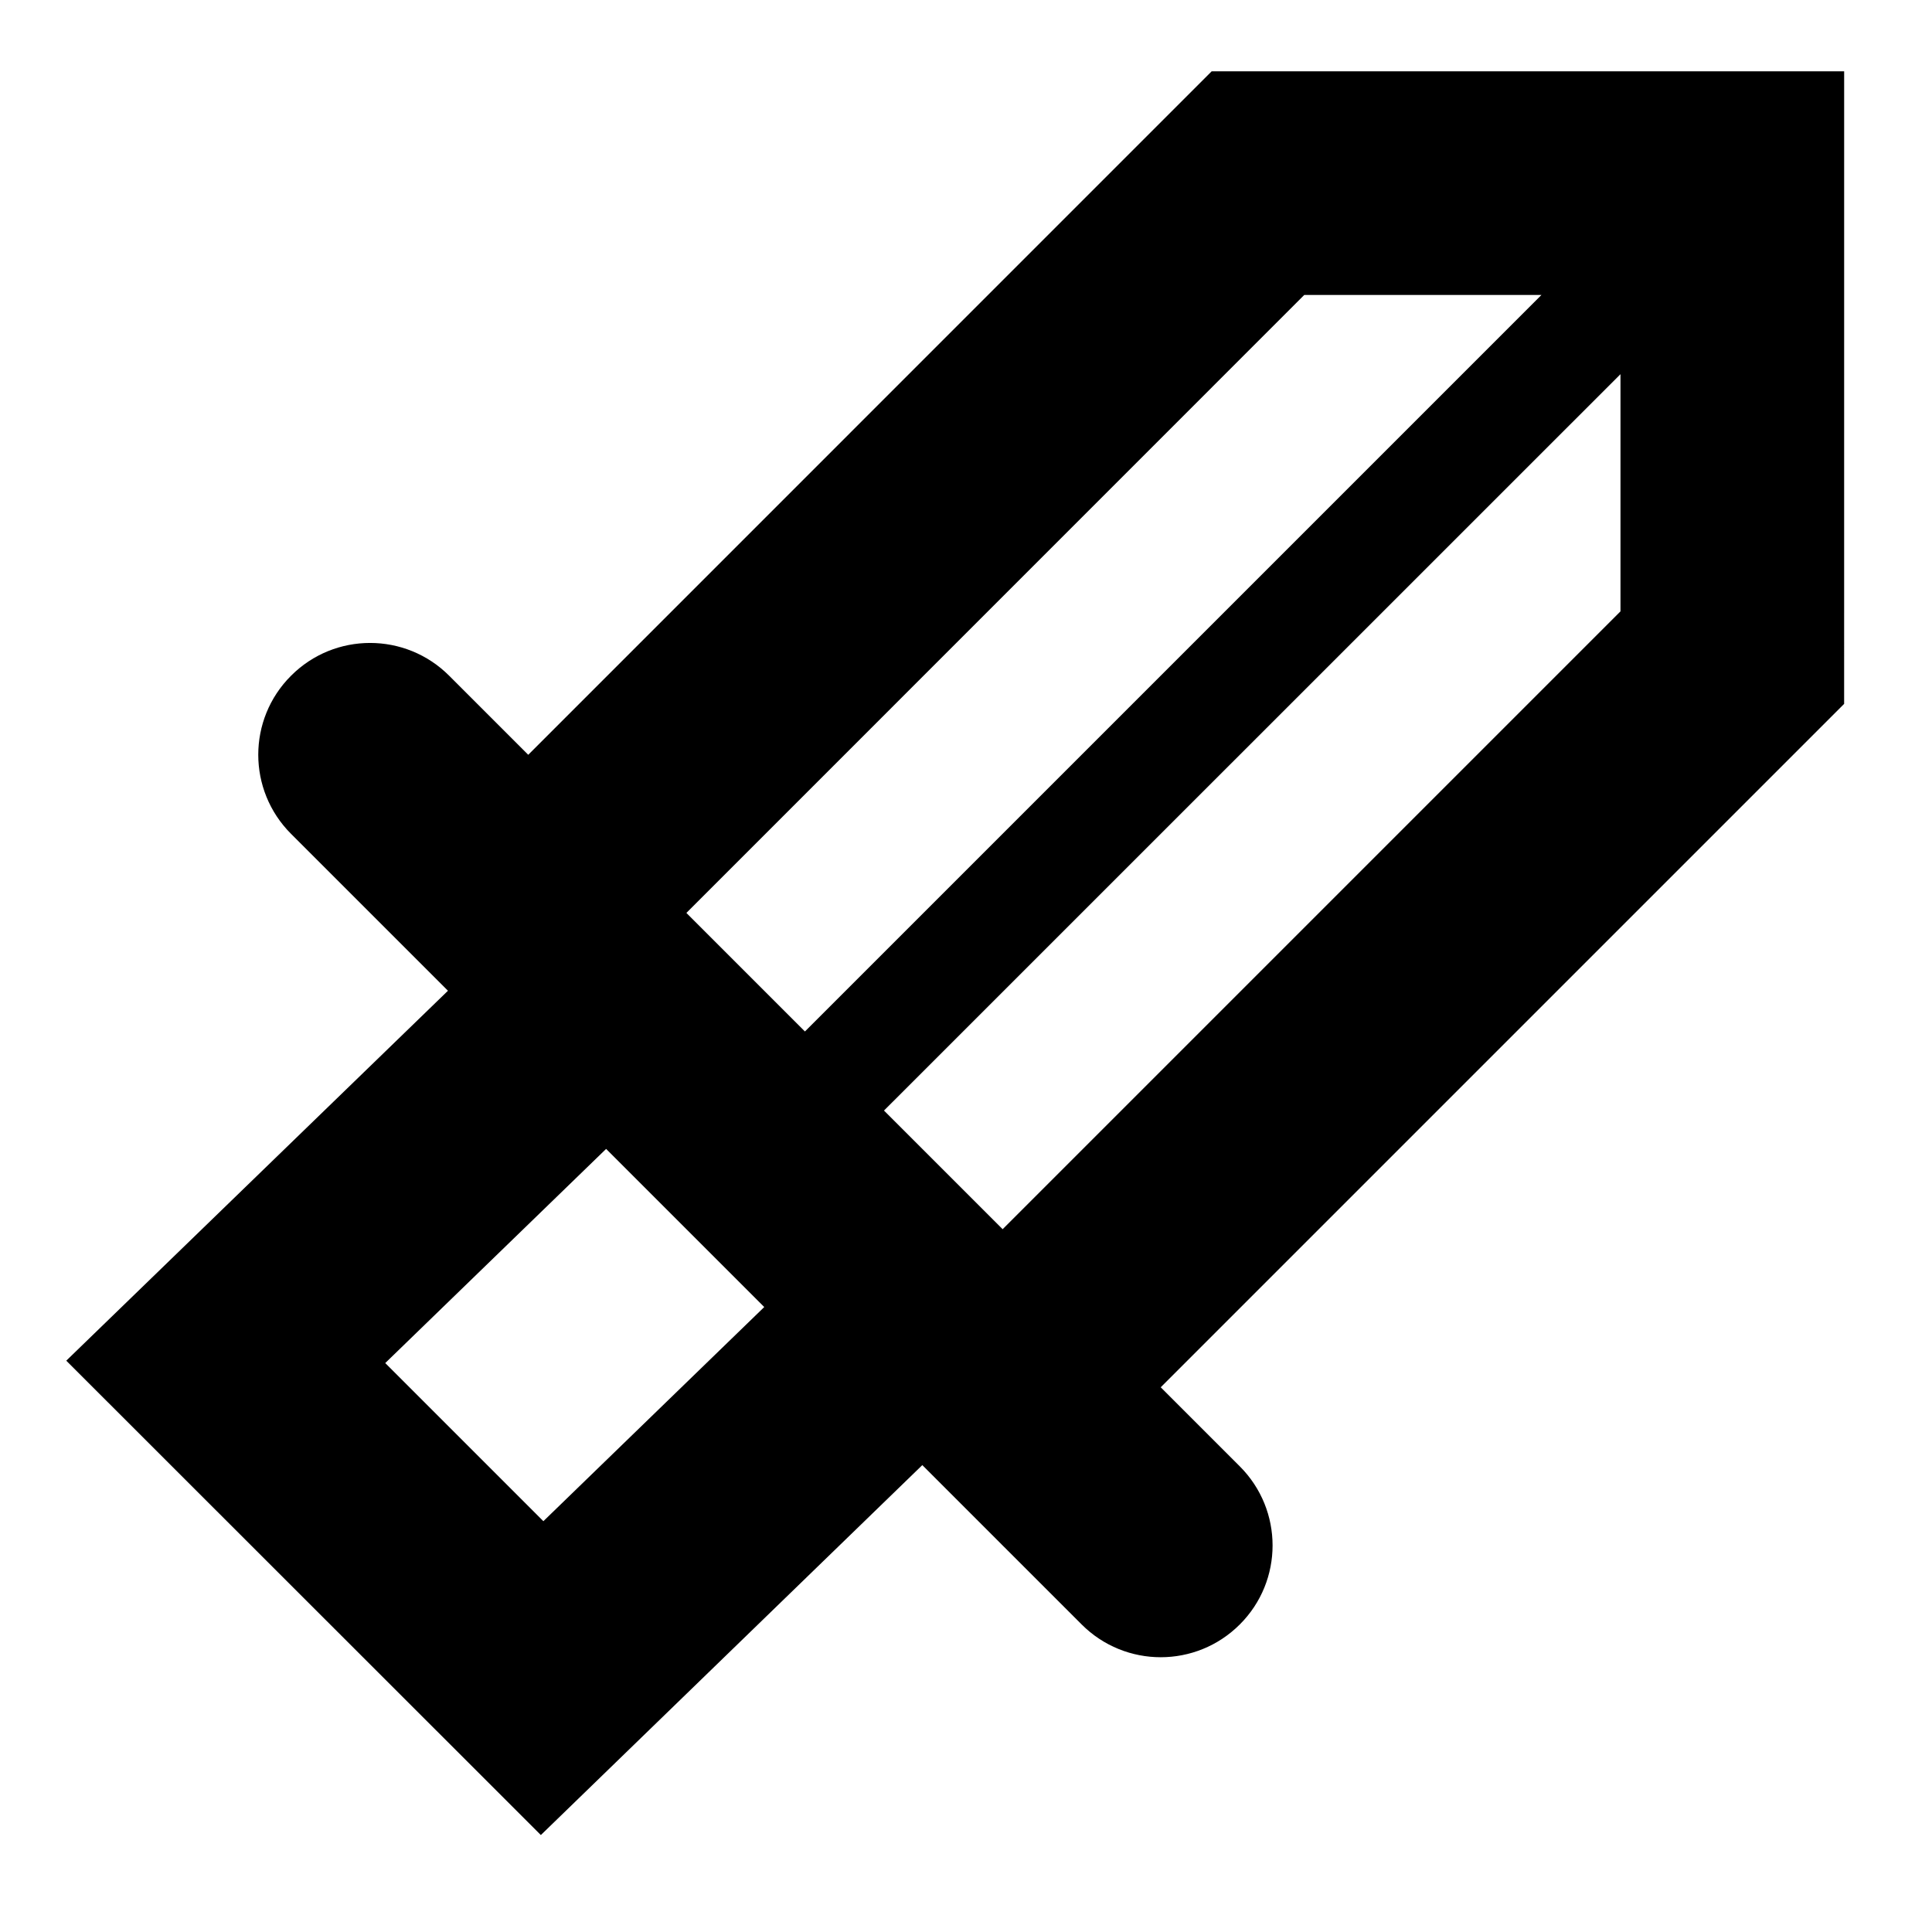<?xml version="1.0" encoding="UTF-8"?>
<!-- Uploaded to: ICON Repo, www.svgrepo.com, Generator: ICON Repo Mixer Tools -->
<svg fill="#000000" width="800px" height="800px" version="1.1" viewBox="144 144 512 512" xmlns="http://www.w3.org/2000/svg">
 <path d="m409.71 469.75-31.445-31.441 195.18-195.15v62.855zm-121.71 77.379-41.906-41.906 58.531-56.75 41.906 41.906zm201.64-324.96h62.855l-195.18 195.18-31.414-31.414zm143.08-59.27h-167.62l-181.11 181.13-20.953-20.953c-11.586-11.586-30.348-11.586-41.906 0-11.586 11.559-11.586 30.316 0 41.906l20.953 20.953 20.629 20.625-101.15 98.035 125.77 125.71 101.09-98.035 21.277 21.281 20.953 20.949c5.777 5.781 13.367 8.684 20.953 8.684 7.586 0 15.172-2.902 20.953-8.684 11.586-11.555 11.586-30.316 0-41.902l-20.953-20.953 181.11-181.11z" fill-rule="evenodd"/>
</svg>
